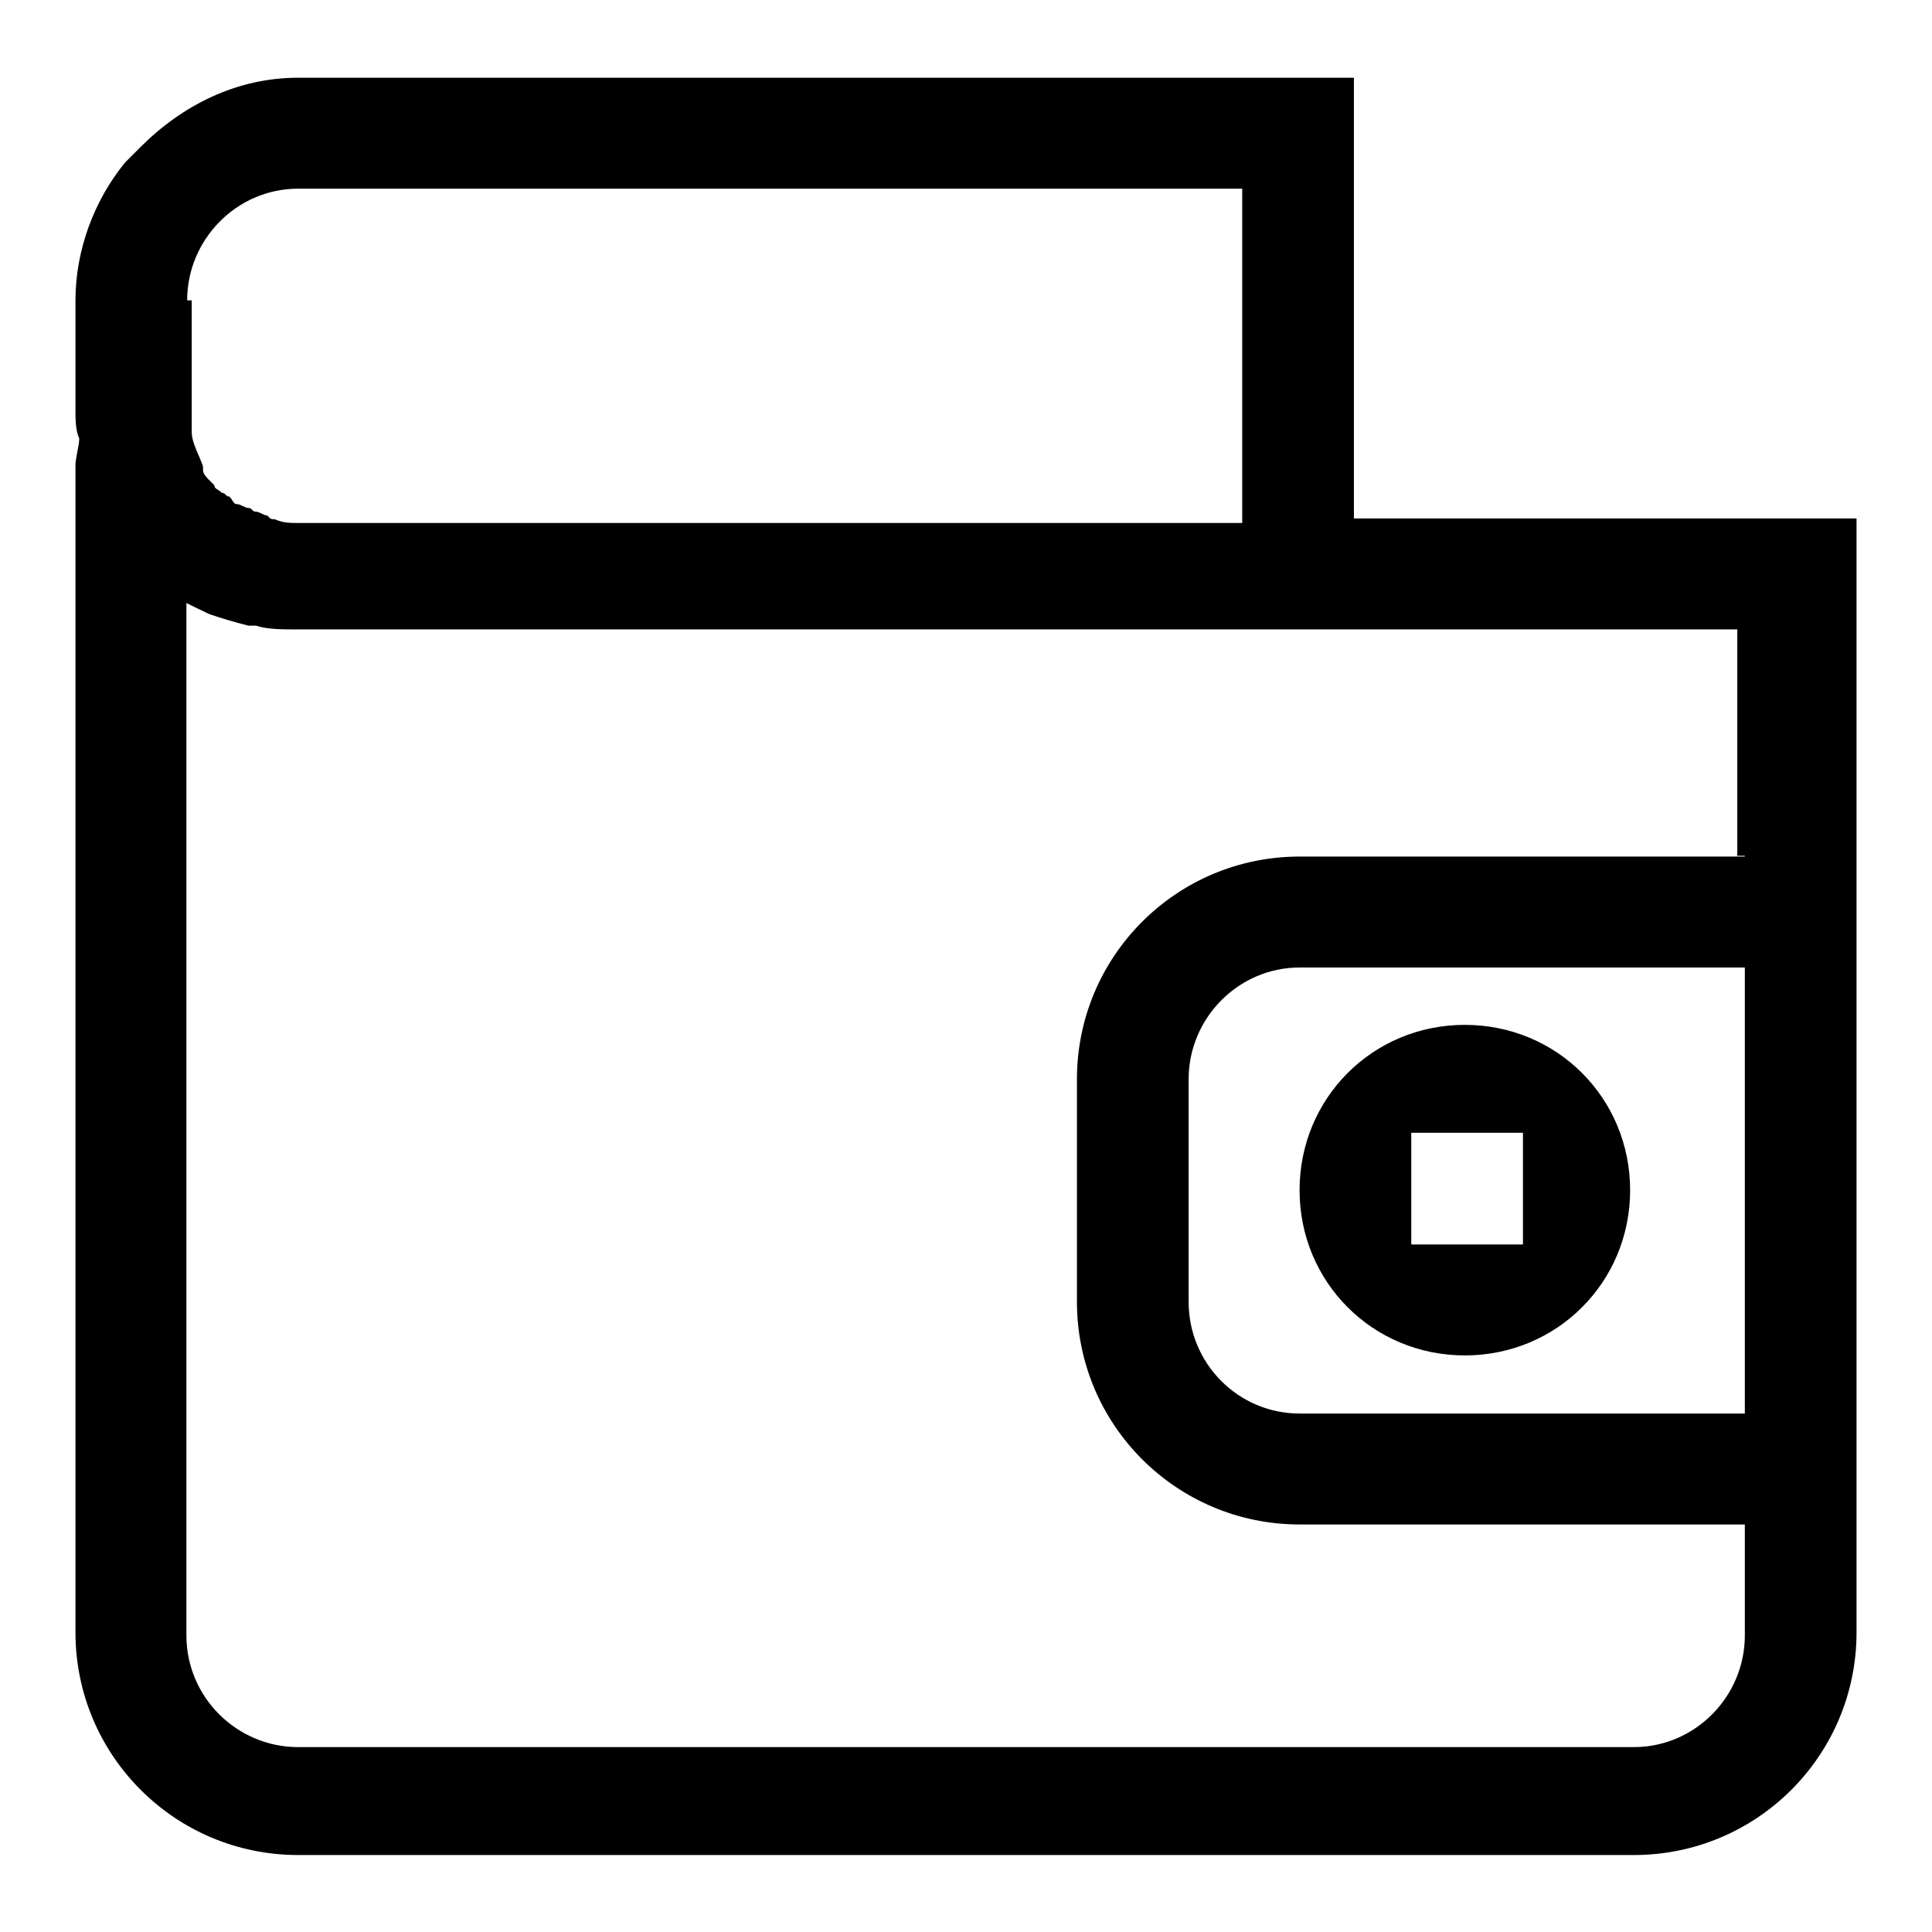 <?xml version="1.0" encoding="utf-8"?>
<!-- Svg Vector Icons : http://www.onlinewebfonts.com/icon -->
<!DOCTYPE svg PUBLIC "-//W3C//DTD SVG 1.1//EN" "http://www.w3.org/Graphics/SVG/1.1/DTD/svg11.dtd">
<svg version="1.1" xmlns="http://www.w3.org/2000/svg" xmlns:xlink="http://www.w3.org/1999/xlink" x="0px" y="0px" viewBox="0 0 256 256" enable-background="new 0 0 256 256" xml:space="preserve">
<g> <path fill="#000000" d="M194.1,179.6c12.2,0,21.9-9.7,21.9-21.9s-9.7-21.9-21.9-21.9s-21.9,9.7-21.9,21.9S181.9,179.6,194.1,179.6z  M187,150.1h14.8v14.8H187V150.1z M179.4,69.3v-59H39.5c-8.1,0-15.3,3.6-20.9,9.2l-2,2C12.5,26.5,10,33.1,10,39.8v14.7 c0,1,0,2.5,0.5,3.6c0,1-0.5,2.5-0.5,3.6v154.6c0,16.3,13.2,29.5,29.5,29.5h177c16.3,0,29.5-13.2,29.5-29.5V68.7h-66.6V69.3z  M24.8,39.8c0-8.1,6.6-14.8,14.7-14.8h125.1v44.3H39.5c-1,0-2,0-3.1-0.5c-0.5,0-0.5,0-1-0.5c-0.5,0-1-0.5-1.5-0.5 c-0.5,0-0.5-0.5-1-0.5c-0.5,0-1-0.5-1.5-0.5s-0.5-0.5-1-1c-0.5,0-0.5-0.5-1-0.5c-0.5-0.5-1-0.5-1-1l-0.5-0.5c-0.5-0.5-1-1-1-1.5 c0,0,0,0,0-0.5c-0.5-1.5-1.5-3.1-1.5-4.6v-0.5c0-0.5,0-1.5,0-2V39.8L24.8,39.8z M231.2,187.3h-59c-8.1,0-14.7-6.6-14.7-14.8V143 c0-8.1,6.6-14.8,14.7-14.8h59V187.3L231.2,187.3z M231.2,113.5h-59c-16.3,0-29.5,13.2-29.5,29.5v29.5c0,16.3,13.2,29.5,29.5,29.5 h59v14.7c0,8.1-6.6,14.8-14.7,14.8h-177c-8.1,0-14.8-6.6-14.8-14.8V79.9c1,0.5,2,1,3.1,1.5l0,0c1.5,0.5,3.1,1,5.1,1.5 c0.5,0,1,0,1,0c1.5,0.5,3.6,0.5,5.1,0.5h191.2v30H231.2z"/></g>
</svg>